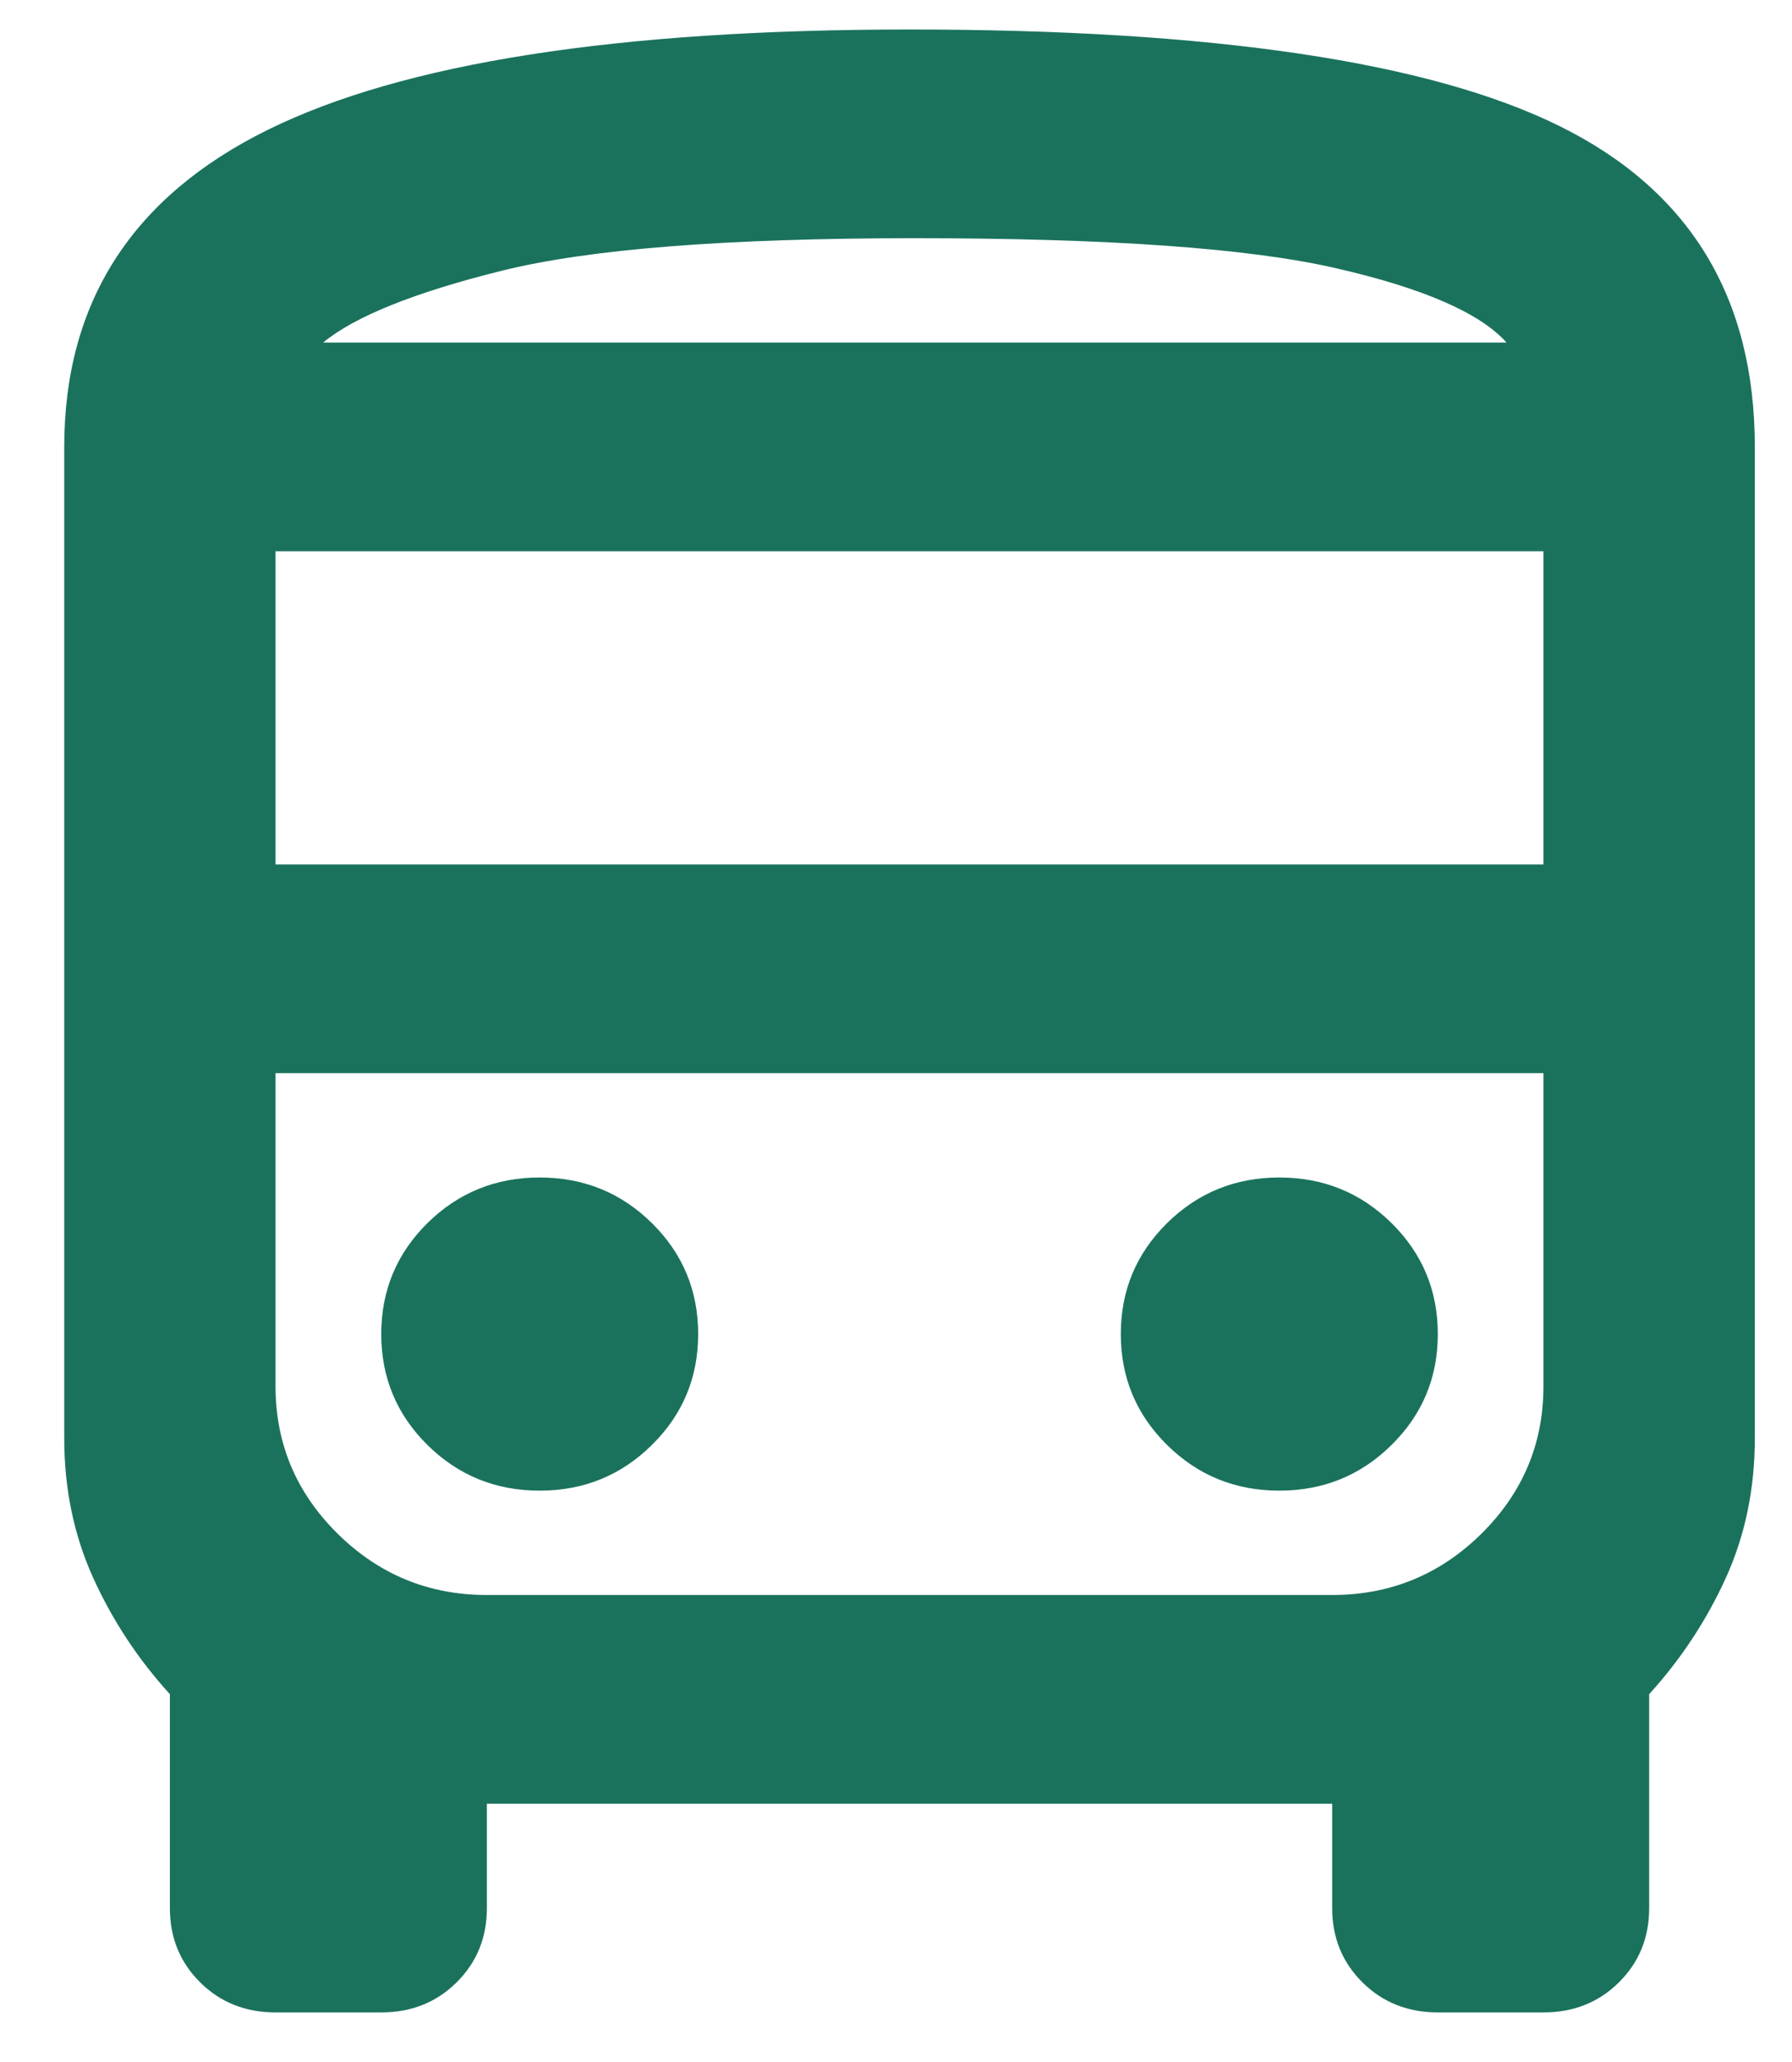 <svg width="20" height="23" viewBox="0 0 20 23" fill="none" xmlns="http://www.w3.org/2000/svg">
<path d="M3.075 22.447C2.741 22.447 2.461 22.336 2.235 22.113C2.009 21.889 1.896 21.613 1.896 21.283V18.897C1.542 18.509 1.257 18.077 1.041 17.602C0.825 17.126 0.717 16.607 0.717 16.044V4.985C0.717 3.375 1.473 2.196 2.987 1.449C4.5 0.702 6.888 0.329 10.151 0.329C13.531 0.329 15.949 0.688 17.403 1.405C18.858 2.123 19.585 3.317 19.585 4.985V16.044C19.585 16.607 19.477 17.126 19.261 17.602C19.044 18.077 18.759 18.509 18.406 18.897V21.283C18.406 21.613 18.293 21.889 18.067 22.113C17.841 22.336 17.561 22.447 17.226 22.447H16.047C15.713 22.447 15.433 22.336 15.207 22.113C14.981 21.889 14.868 21.613 14.868 21.283V20.119H5.434V21.283C5.434 21.613 5.321 21.889 5.095 22.113C4.869 22.336 4.589 22.447 4.255 22.447H3.075ZM10.21 3.821H16.814H3.606H10.21ZM14.868 11.97H3.075H17.226H14.868ZM3.075 9.642H17.226V6.149H3.075V9.642ZM6.023 16.627C6.515 16.627 6.932 16.457 7.276 16.117C7.62 15.778 7.792 15.365 7.792 14.88C7.792 14.395 7.62 13.983 7.276 13.643C6.932 13.304 6.515 13.134 6.023 13.134C5.532 13.134 5.114 13.304 4.77 13.643C4.427 13.983 4.255 14.395 4.255 14.88C4.255 15.365 4.427 15.778 4.77 16.117C5.114 16.457 5.532 16.627 6.023 16.627ZM14.278 16.627C14.77 16.627 15.187 16.457 15.531 16.117C15.875 15.778 16.047 15.365 16.047 14.88C16.047 14.395 15.875 13.983 15.531 13.643C15.187 13.304 14.77 13.134 14.278 13.134C13.787 13.134 13.369 13.304 13.025 13.643C12.681 13.983 12.509 14.395 12.509 14.88C12.509 15.365 12.681 15.778 13.025 16.117C13.369 16.457 13.787 16.627 14.278 16.627ZM3.606 3.821H16.814C16.519 3.491 15.885 3.215 14.912 2.992C13.939 2.768 12.372 2.657 10.21 2.657C8.107 2.657 6.569 2.778 5.596 3.021C4.623 3.263 3.96 3.53 3.606 3.821ZM5.434 17.791H14.868C15.517 17.791 16.072 17.563 16.534 17.107C16.995 16.651 17.226 16.103 17.226 15.462V11.97H3.075V15.462C3.075 16.103 3.306 16.651 3.768 17.107C4.23 17.563 4.785 17.791 5.434 17.791Z" fill="#1A725D"/>
</svg>
